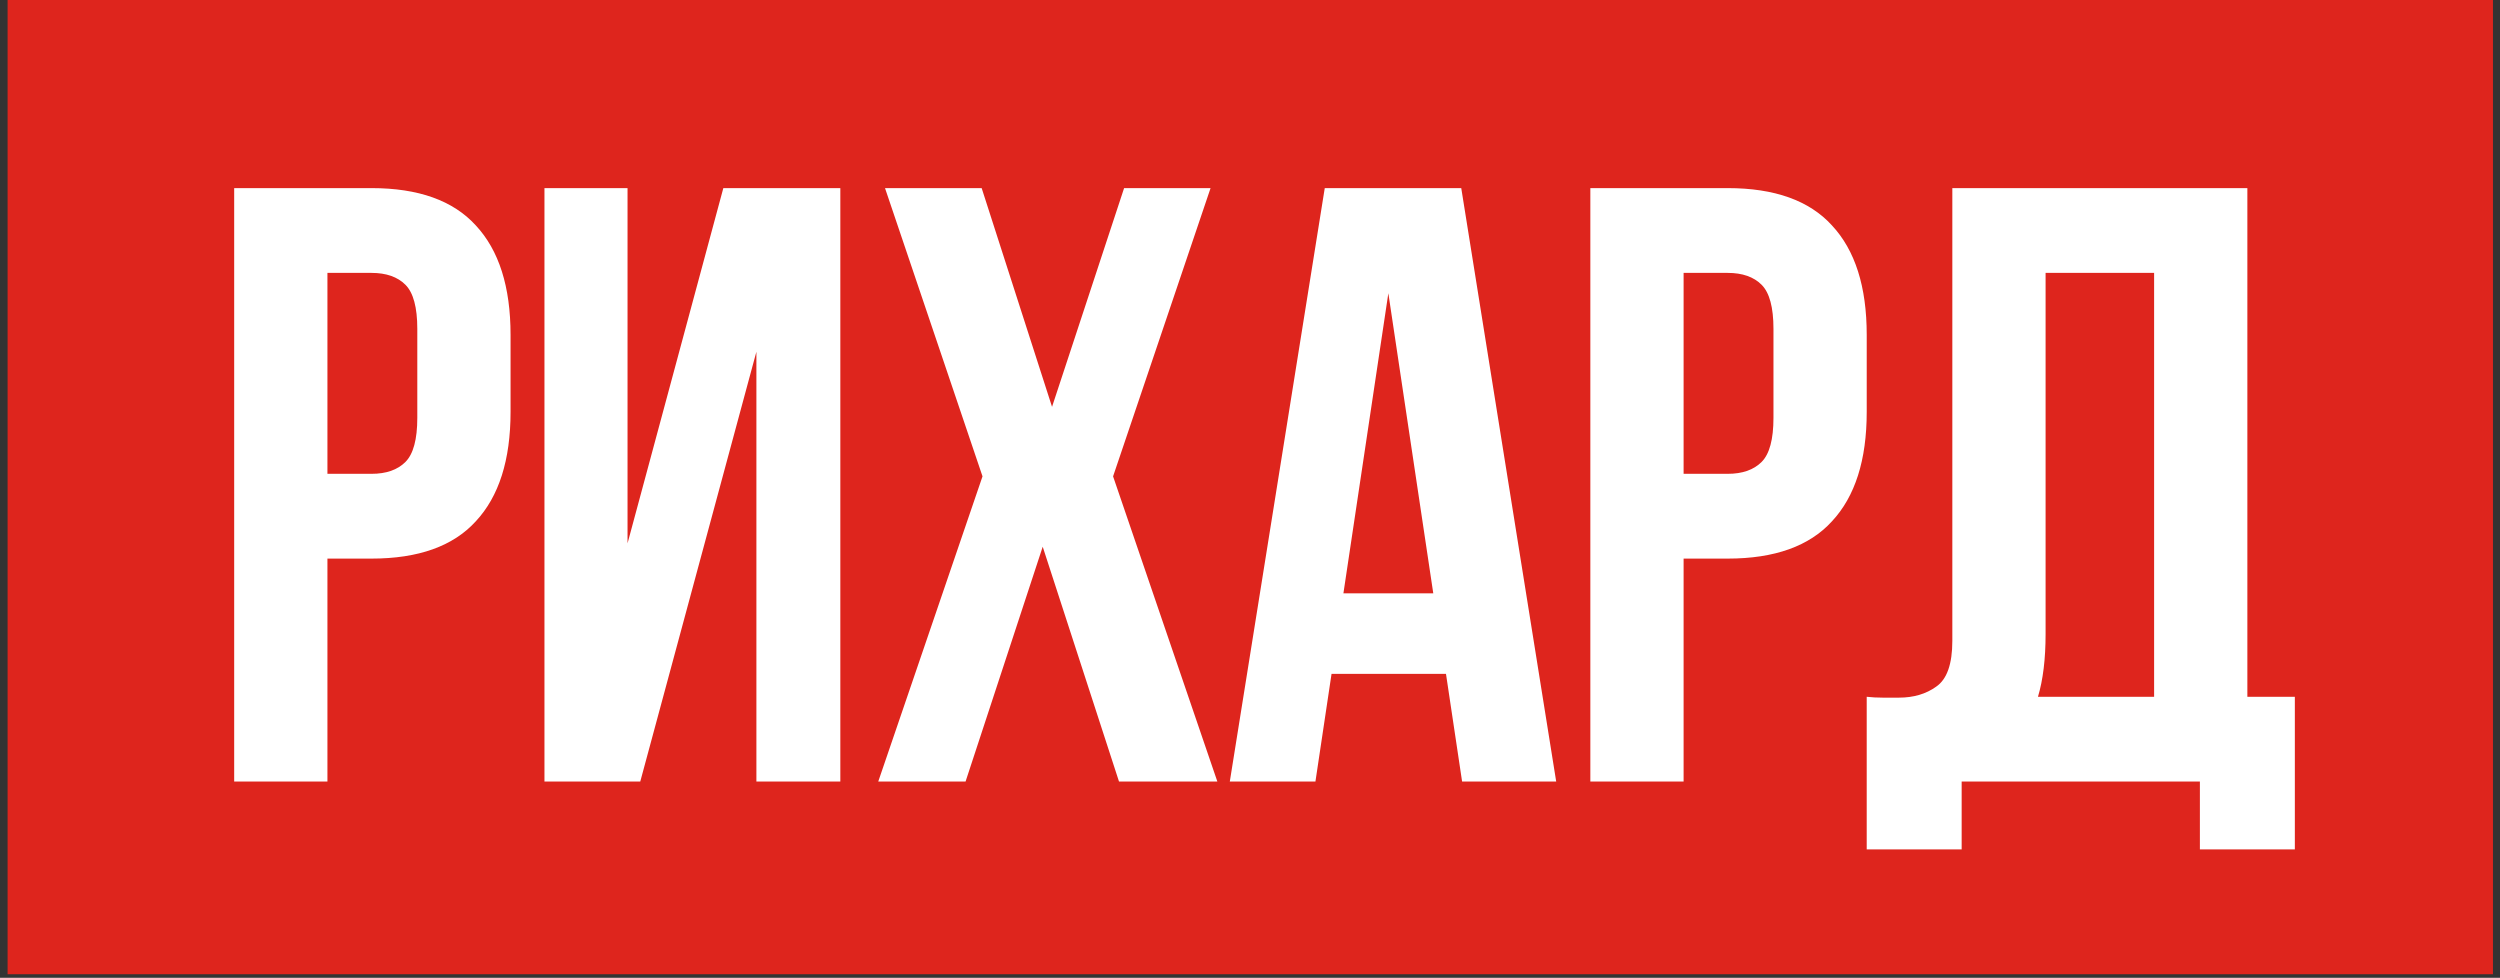 <?xml version="1.0" encoding="UTF-8"?> <svg xmlns="http://www.w3.org/2000/svg" width="225" height="88" viewBox="0 0 225 88" fill="none"><rect x="0" y="0" width="225" height="88" fill="#333333" stroke="none"/><rect width="223.682" height="87.682" transform="translate(0.683)" fill="#DE251D"></rect><path d="M33.437 16.93C37.659 16.93 40.787 18.049 42.822 20.288C44.907 22.526 45.95 25.807 45.95 30.131V37.074C45.95 41.398 44.907 44.679 42.822 46.917C40.787 49.155 37.659 50.274 33.437 50.274H29.469V70.341H21.076V16.93H33.437ZM29.469 24.561V42.644H33.437C34.759 42.644 35.777 42.288 36.489 41.576C37.201 40.864 37.557 39.541 37.557 37.608V29.596C37.557 27.663 37.201 26.341 36.489 25.629C35.777 24.917 34.759 24.561 33.437 24.561H29.469ZM57.623 70.341H49.001V16.93H56.478V48.901L65.1 16.93H75.63V70.341H68.076V31.657L57.623 70.341ZM108.951 16.93L100.177 42.873L109.562 70.341H100.711L93.844 49.206L86.9 70.341H79.041L88.426 42.873L79.651 16.93H88.35L94.683 36.616L101.169 16.93H108.951ZM140.058 70.341H131.589L130.139 60.651H119.838L118.389 70.341H110.682L119.228 16.93H131.513L140.058 70.341ZM120.907 53.402H128.995L124.951 26.392L120.907 53.402ZM155.492 16.93C159.714 16.93 162.842 18.049 164.877 20.288C166.963 22.526 168.005 25.807 168.005 30.131V37.074C168.005 41.398 166.963 44.679 164.877 46.917C162.842 49.155 159.714 50.274 155.492 50.274H151.524V70.341H143.131V16.93H155.492ZM151.524 24.561V42.644H155.492C156.815 42.644 157.832 42.288 158.544 41.576C159.256 40.864 159.612 39.541 159.612 37.608V29.596C159.612 27.663 159.256 26.341 158.544 25.629C157.832 24.917 156.815 24.561 155.492 24.561H151.524ZM168.004 62.711C168.461 62.762 168.945 62.788 169.453 62.788C169.962 62.788 170.445 62.788 170.903 62.788C172.226 62.788 173.345 62.457 174.26 61.796C175.227 61.134 175.71 59.761 175.71 57.675V16.93H202.263V62.711H206.536V76.445H197.99V70.341H176.549V76.445H168.004V62.711ZM184.103 57.065C184.103 59.303 183.874 61.185 183.417 62.711H193.87V24.561H184.103V57.065Z" fill="white"></path></svg> 
